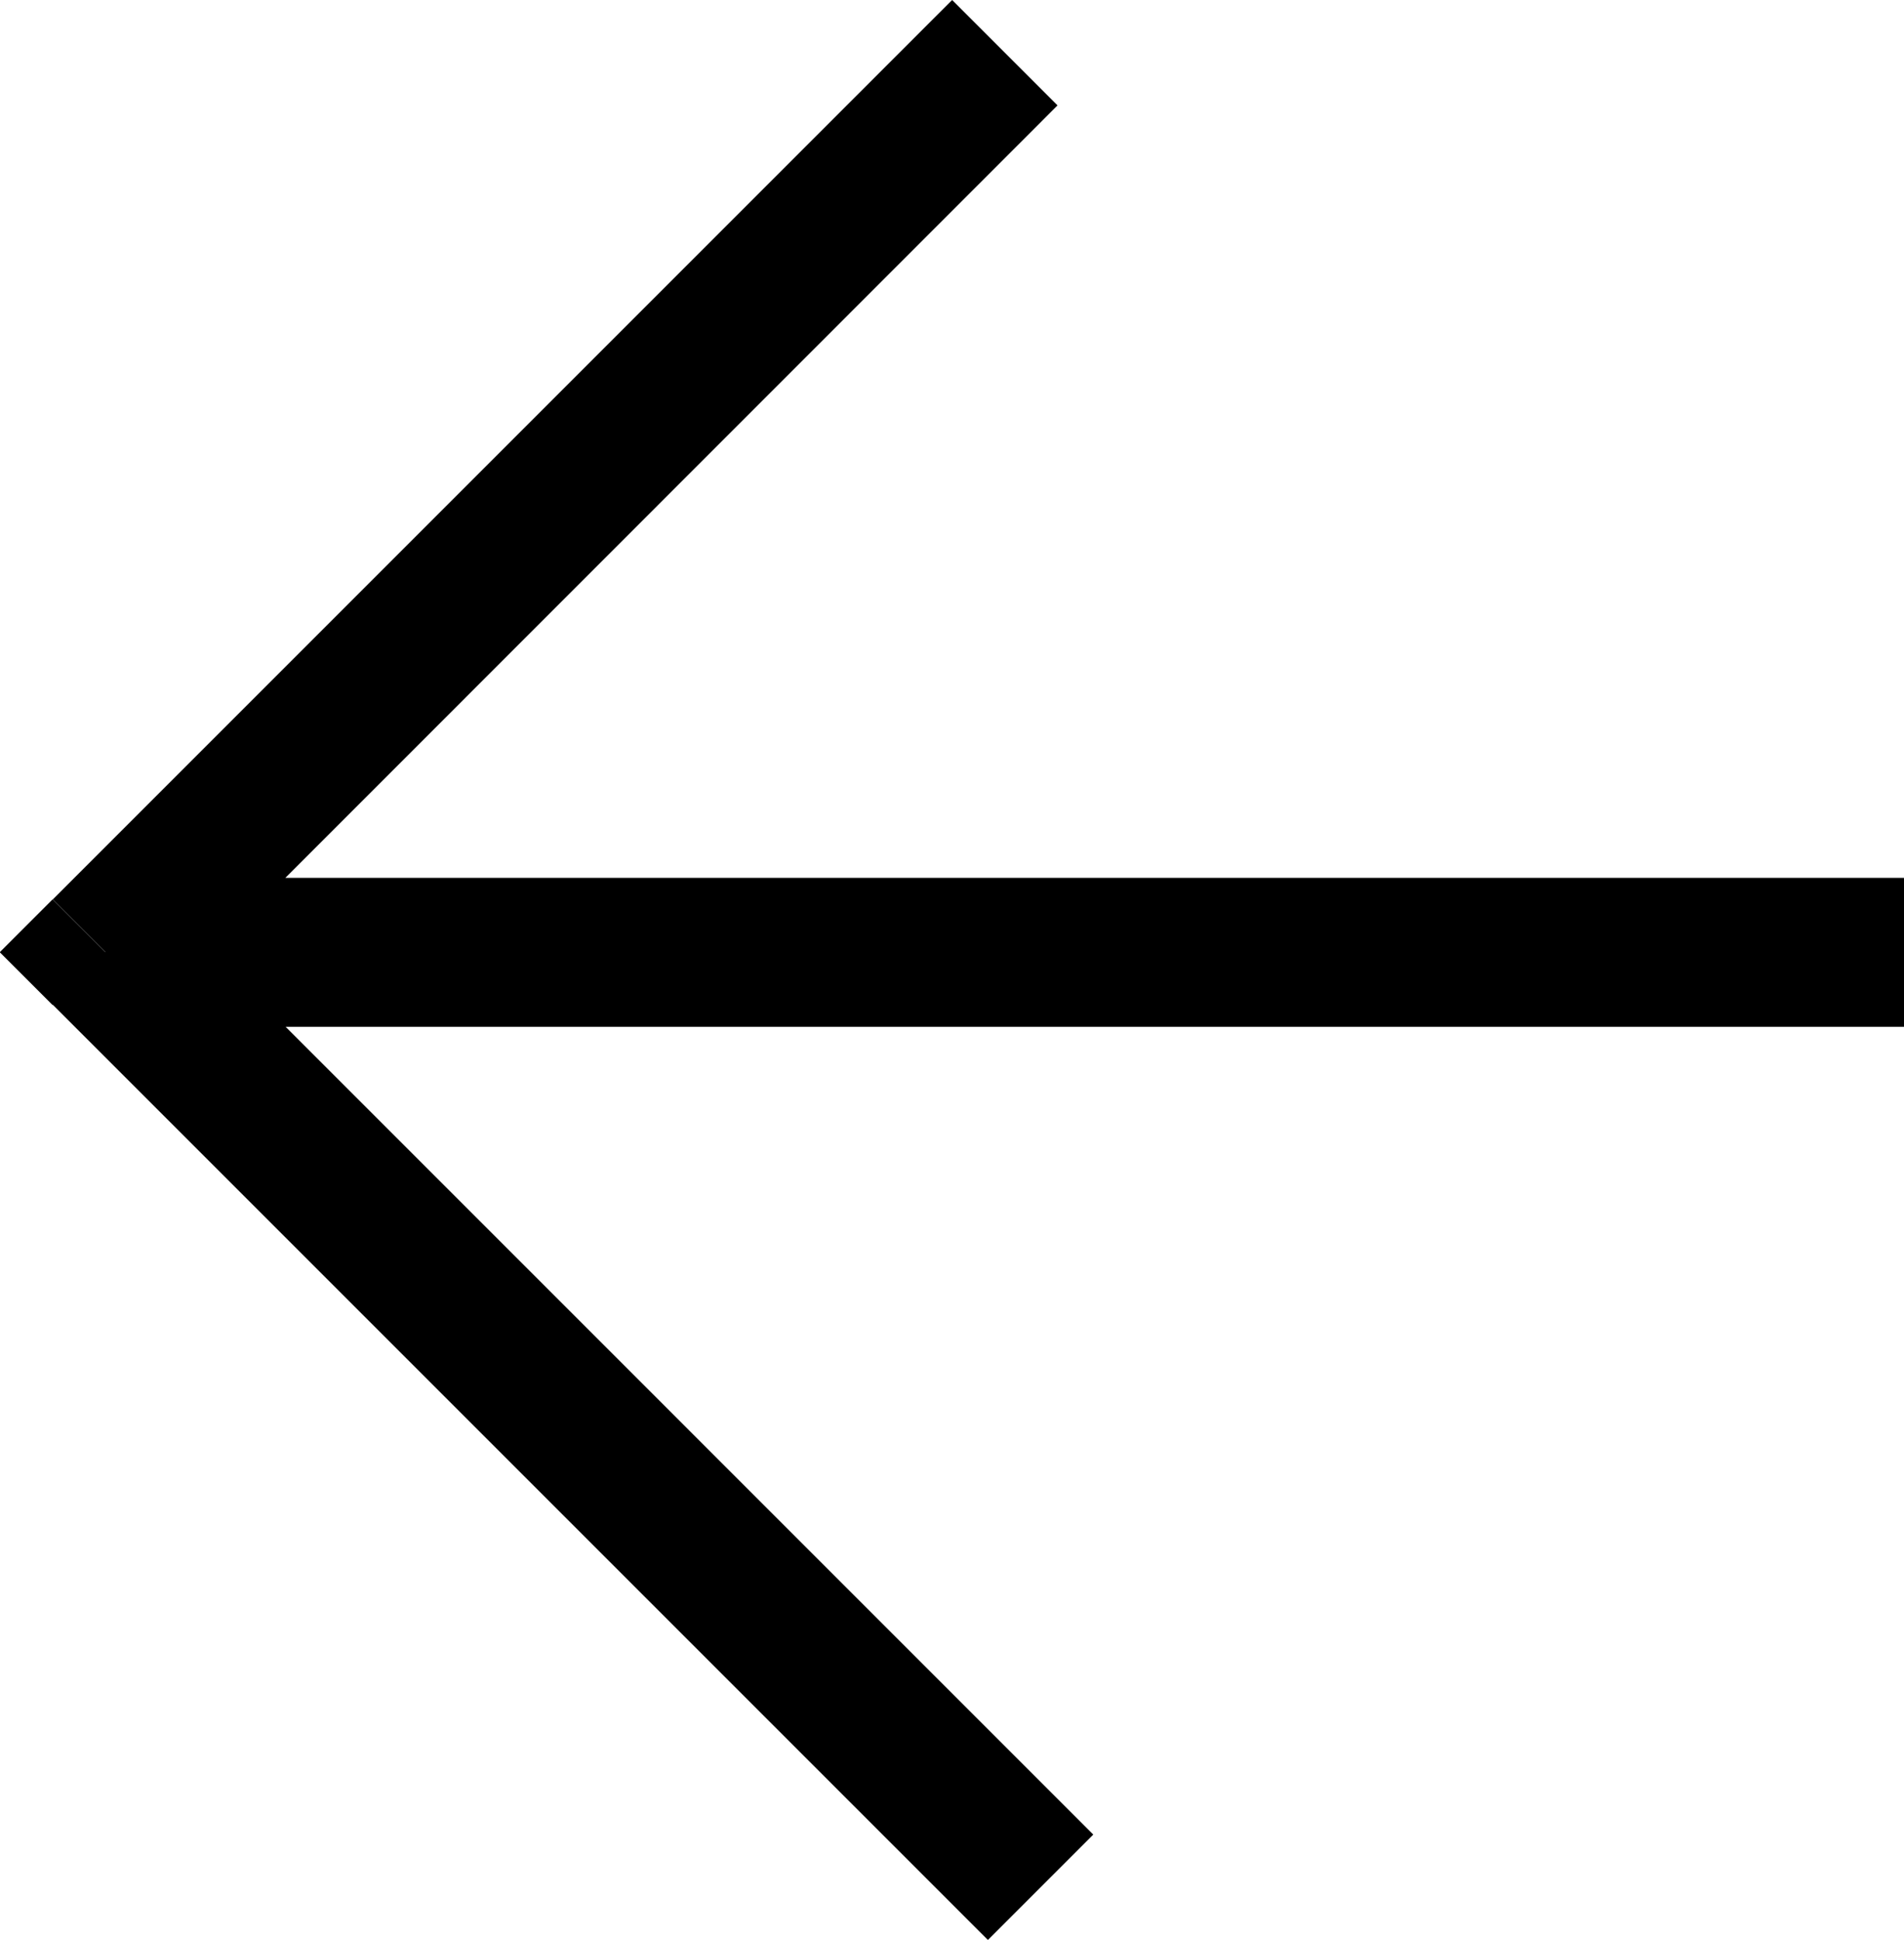 <?xml version="1.0" encoding="UTF-8"?>
<svg id="Livello_1" data-name="Livello 1" xmlns="http://www.w3.org/2000/svg" viewBox="0 0 80.39 81.91">
  <defs>
    <style>
      .cls-1 {
        stroke-width: 0px;
      }
    </style>
  </defs>
  <path class="cls-1" d="M4.45,43.35h75.94s0-6.29,0-6.29H4.45s0,6.29,0,6.29h0ZM6.68,42.43L44.65,4.45l-4.45-4.45L2.23,37.97l4.45,4.45ZM46.17,77.46L6.68,37.97l-4.45,4.45,39.48,39.48,4.45-4.45ZM4.45,40.2l-2.23-2.23-2.23,2.23,2.23,2.23,2.23-2.23Z"/>
</svg>